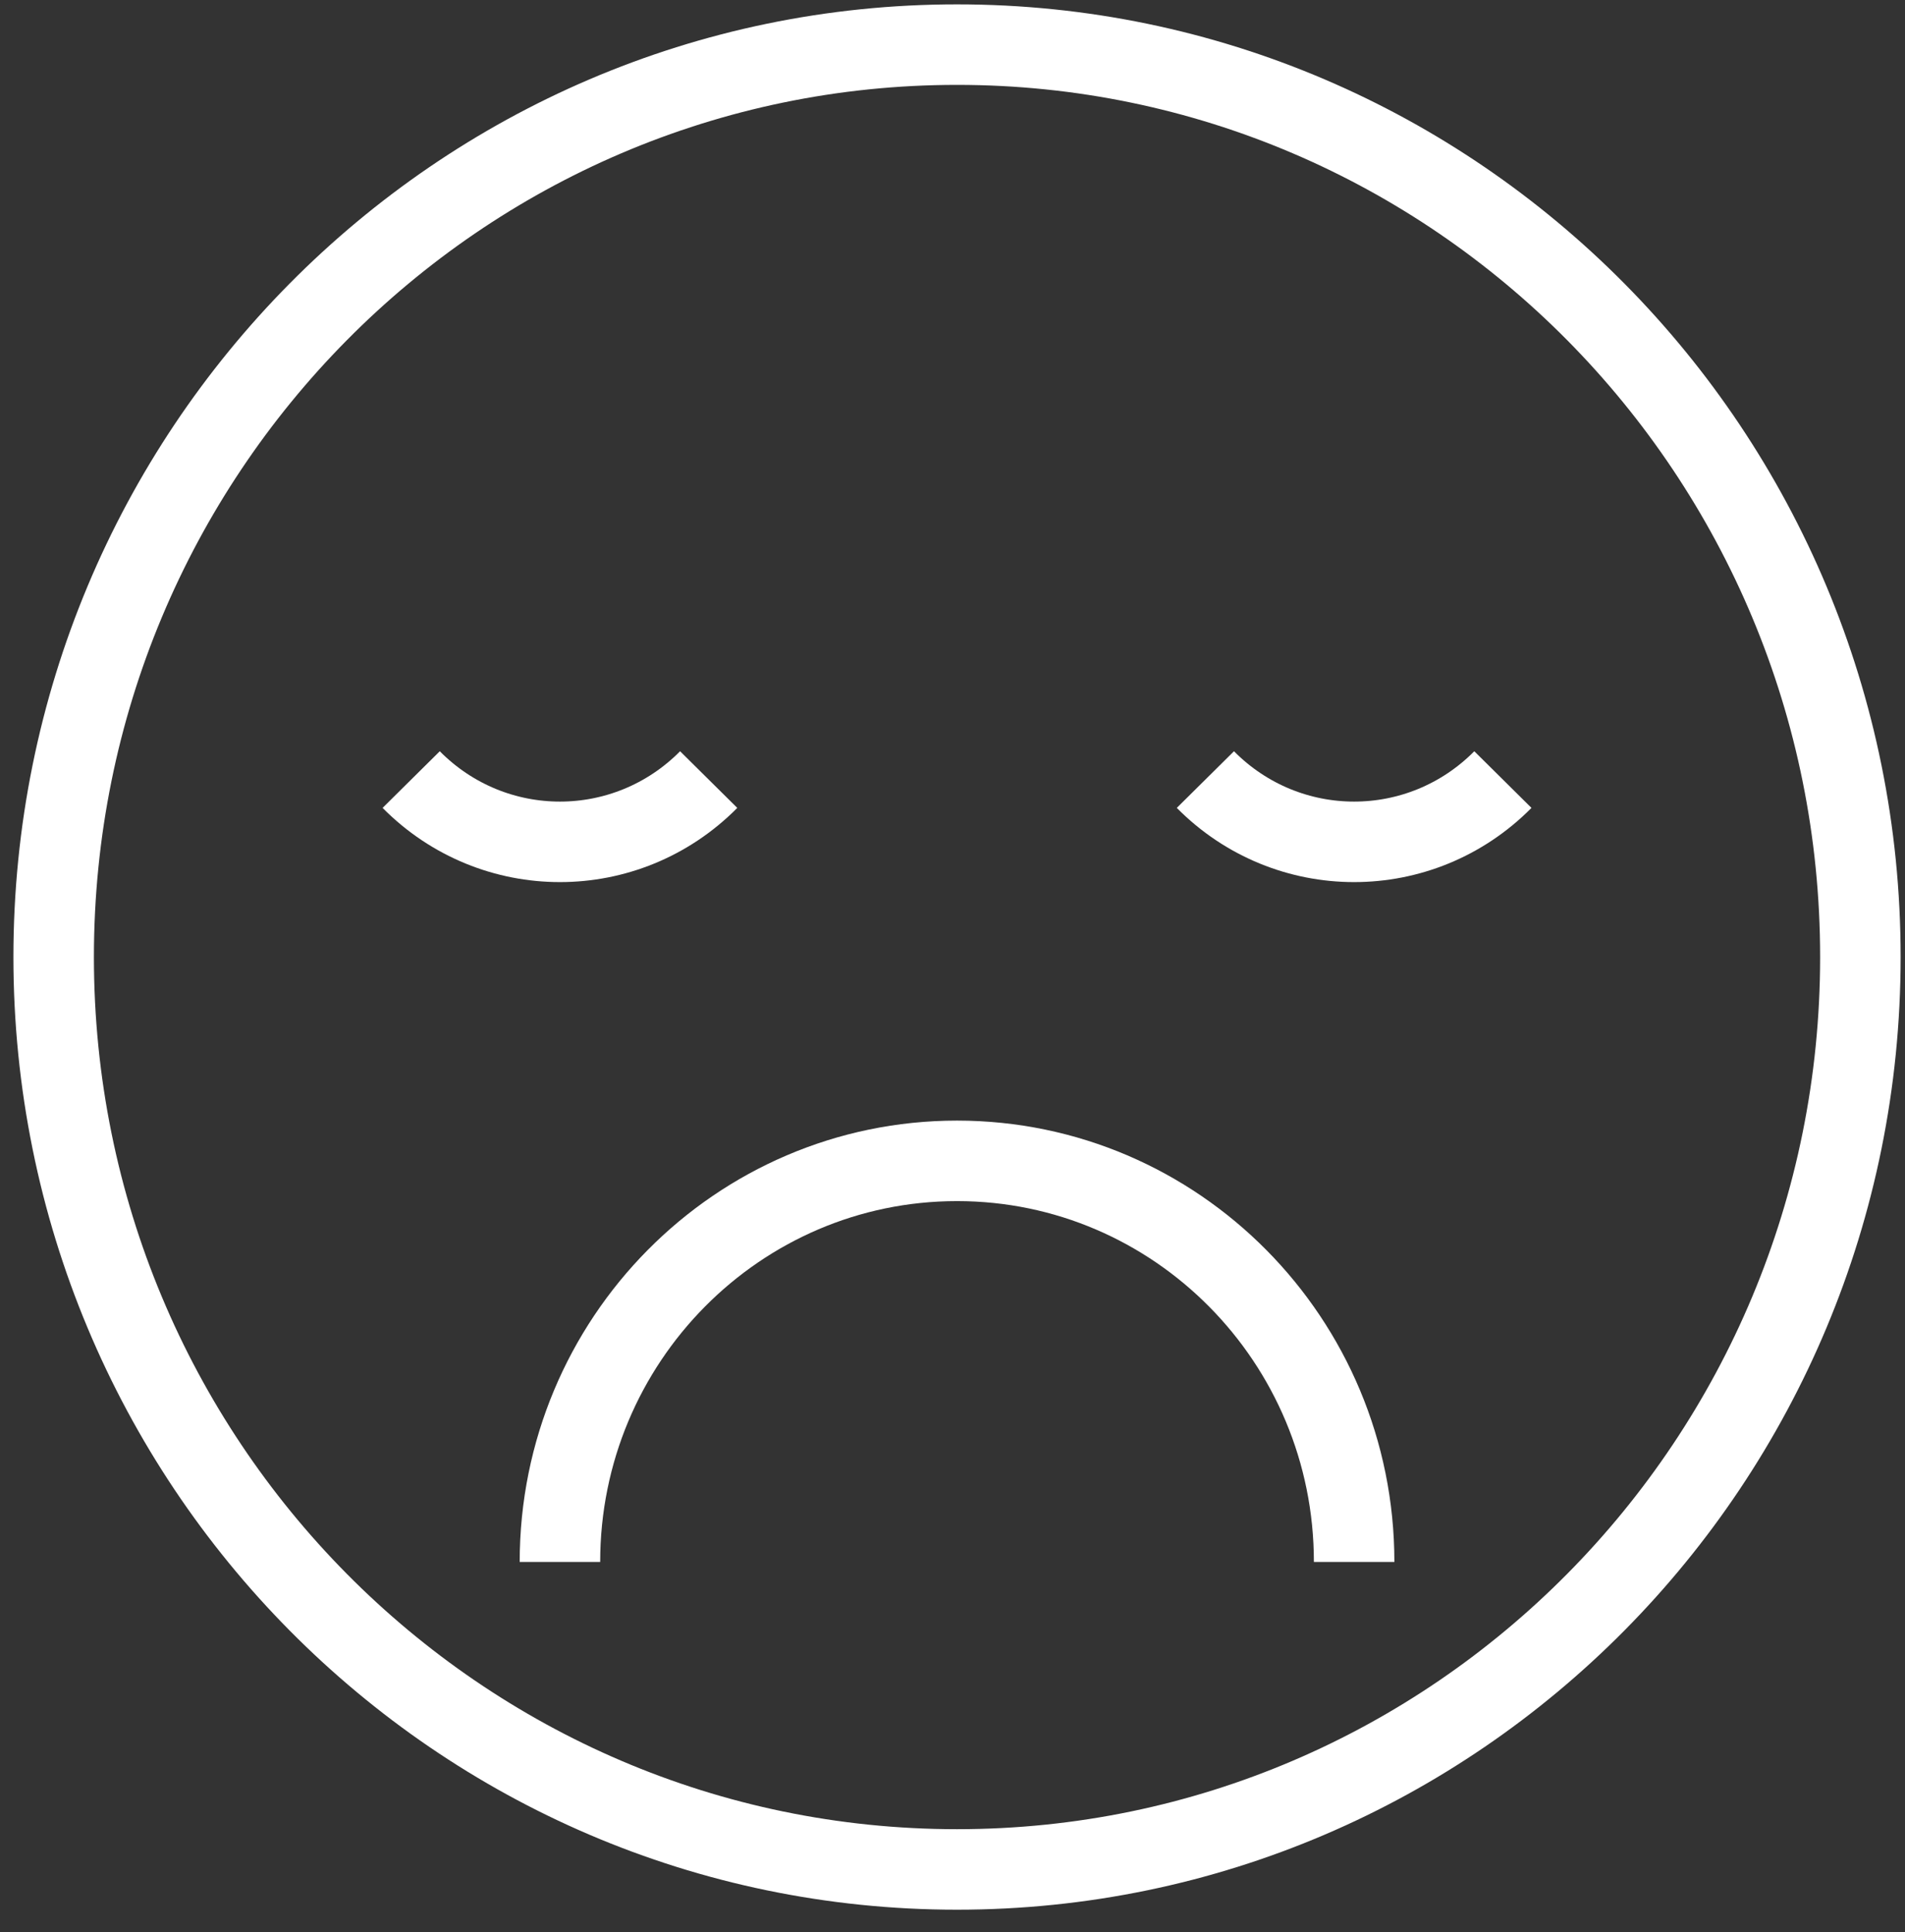 <?xml version="1.0" encoding="UTF-8"?> <svg xmlns="http://www.w3.org/2000/svg" width="71" height="72" viewBox="0 0 71 72" fill="none"><rect x="0" y="0" width="71" height="72" fill="#333333" stroke="none"/> <path d="M35.669 69.663C54.263 69.663 69.337 54.441 69.337 35.663C69.337 16.885 54.263 1.663 35.669 1.663C17.074 1.663 2 16.885 2 35.663C2 54.441 17.074 69.663 35.669 69.663Z" stroke="white" stroke-width="3" stroke-miterlimit="10"></path> <path d="M20.869 58.204C20.869 49.953 27.499 43.258 35.669 43.258C43.839 43.258 50.469 49.953 50.469 58.204" stroke="white" stroke-width="3" stroke-miterlimit="10"></path> <path d="M56.013 29.05C52.949 32.144 47.989 32.144 44.925 29.05" stroke="white" stroke-width="3" stroke-miterlimit="10"></path> <path d="M26.413 29.05C23.349 32.144 18.389 32.144 15.325 29.05" stroke="white" stroke-width="3" stroke-miterlimit="10"></path> </svg> 
